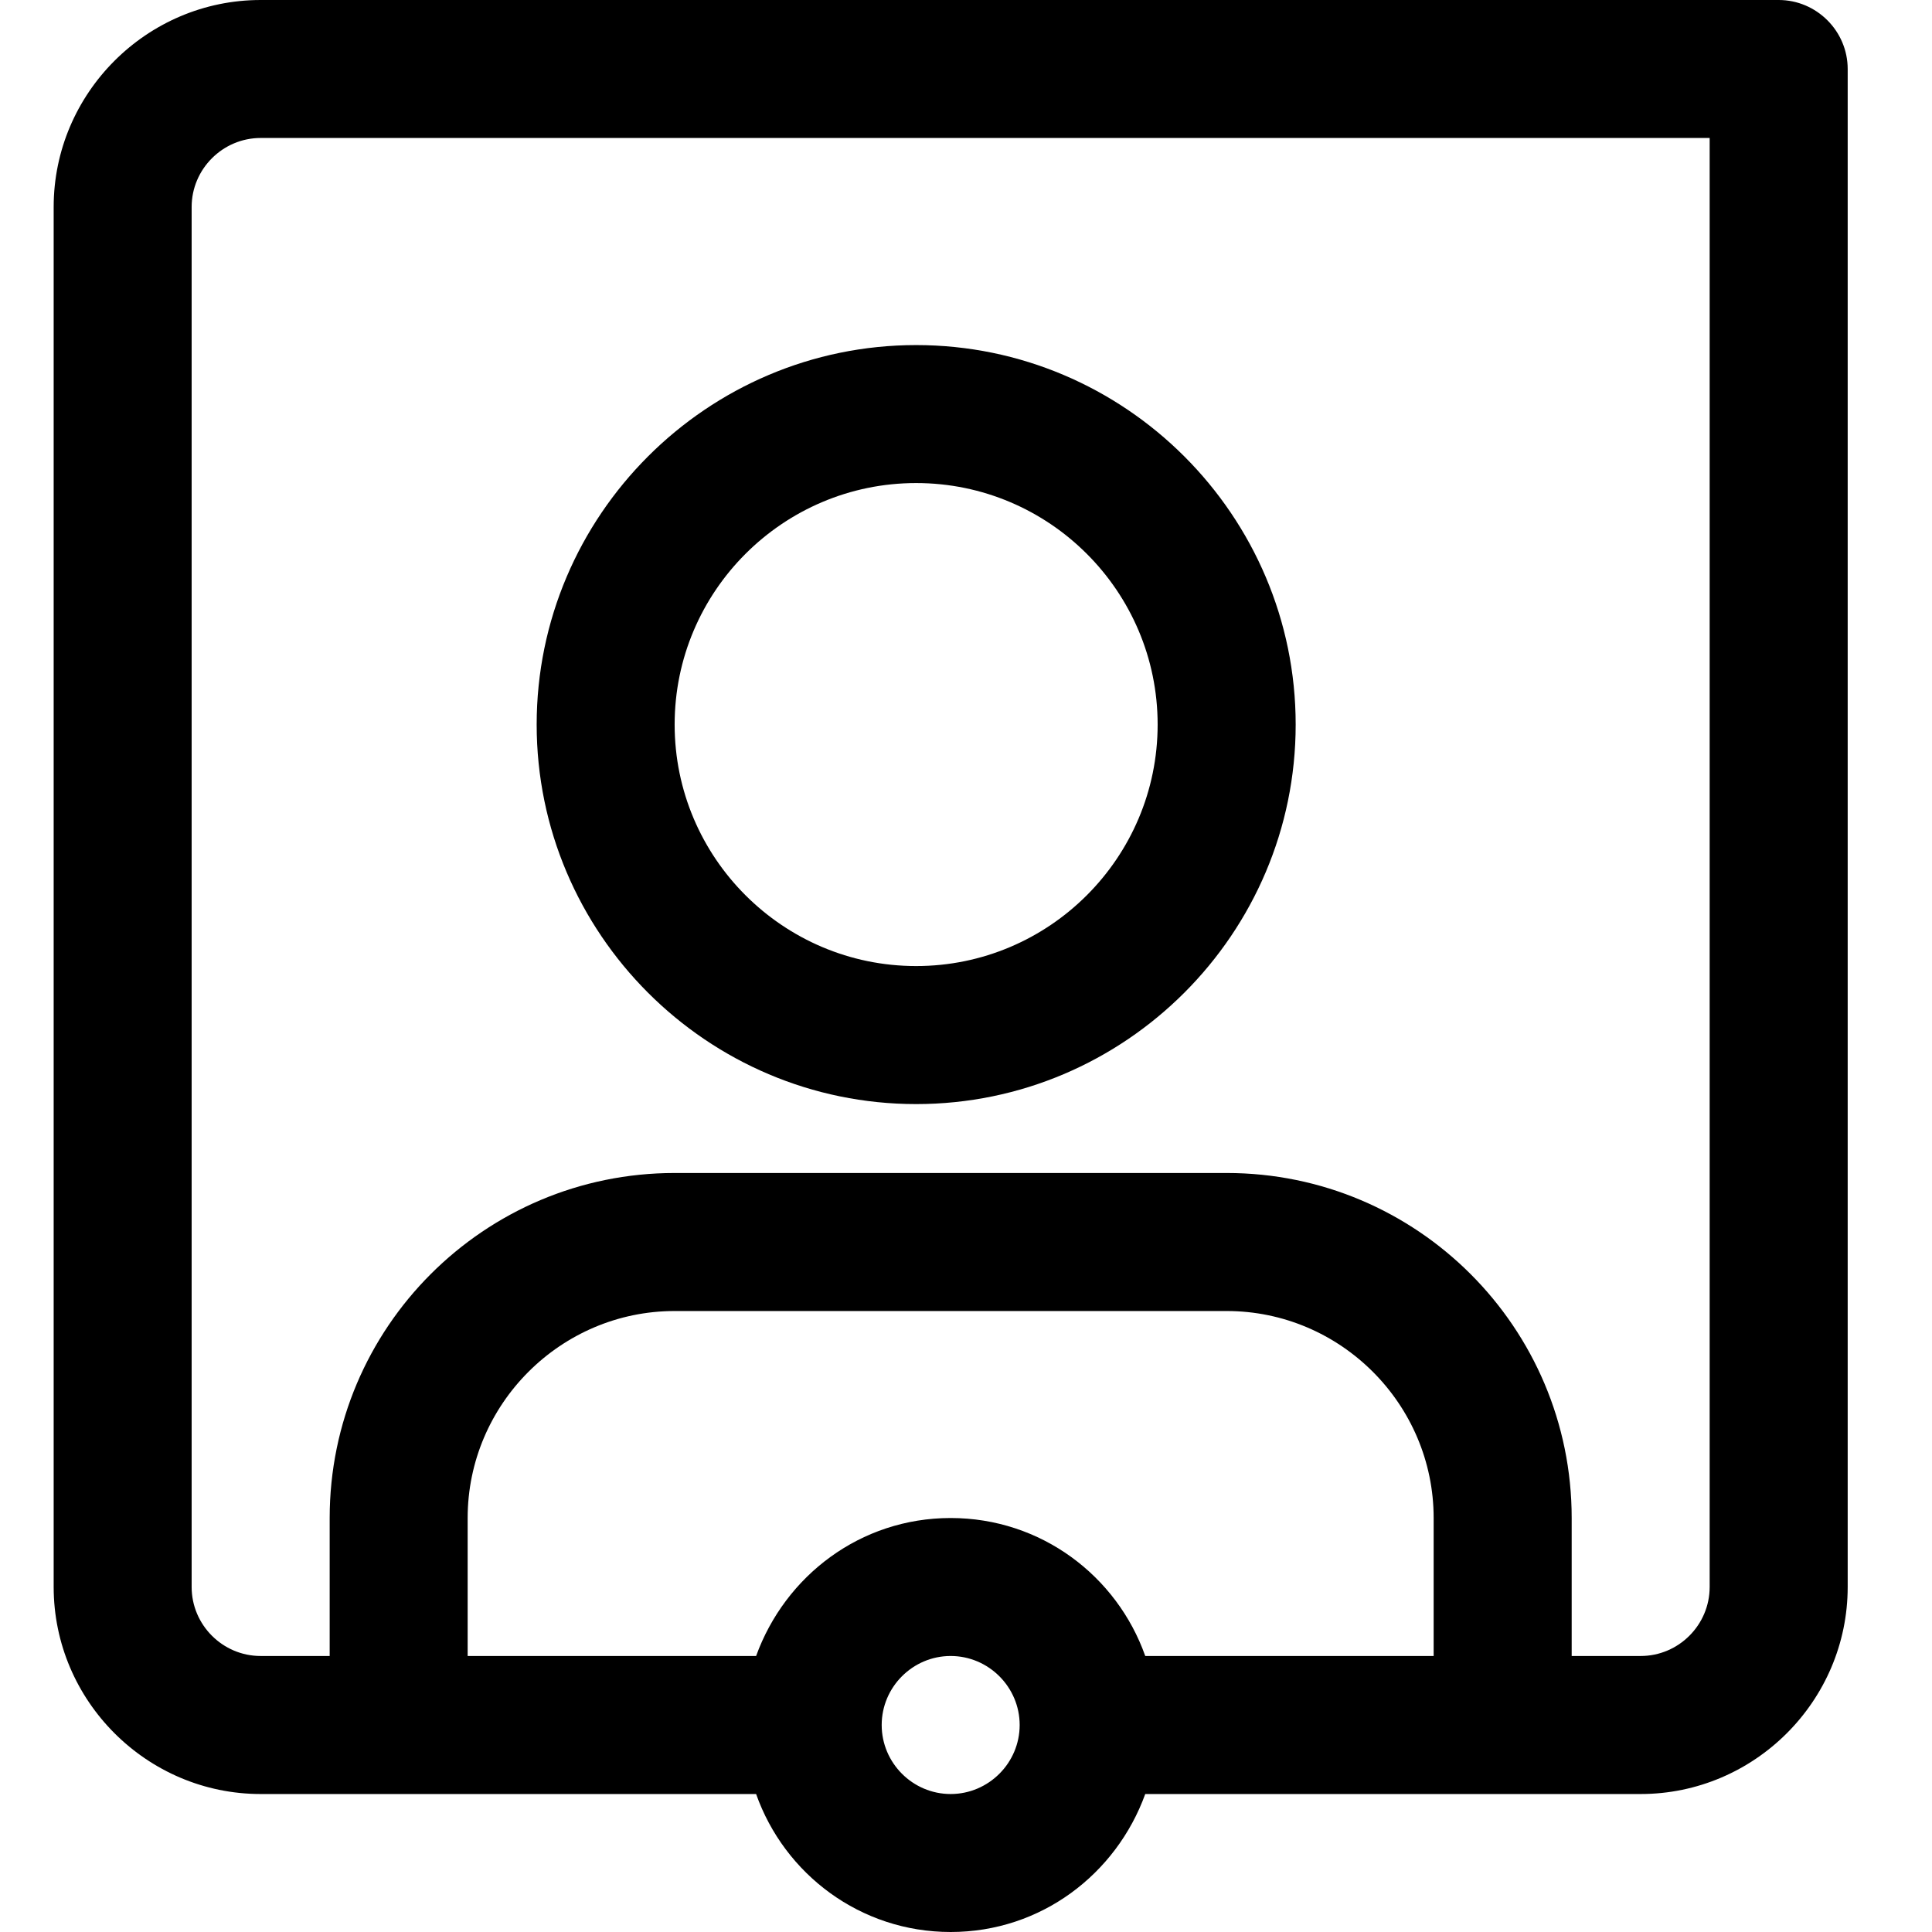<svg width="36" height="36" viewBox="0 0 36 36" fill="none" xmlns="http://www.w3.org/2000/svg">
<path d="M33.143 0H4.857C2.736 0 1 1.736 1 3.857V29.571C1 31.693 2.736 33.429 4.857 33.429H14.089C14.616 34.92 16.03 36 17.714 36C19.399 36 20.8 34.92 21.34 33.429H30.571C32.693 33.429 34.429 31.693 34.429 29.571V1.286C34.429 0.579 33.85 0 33.143 0ZM26.714 30.857H21.34C20.813 29.366 19.399 28.286 17.714 28.286C16.03 28.286 14.629 29.366 14.089 30.857H8.714V28.286C8.714 26.164 10.45 24.429 12.571 24.429H22.857C24.979 24.429 26.714 26.164 26.714 28.286V30.857ZM17.714 33.429C17.007 33.429 16.429 32.85 16.429 32.143C16.429 31.436 17.007 30.857 17.714 30.857C18.421 30.857 19 31.436 19 32.143C19 32.85 18.421 33.429 17.714 33.429ZM31.857 29.571C31.857 30.279 31.279 30.857 30.571 30.857H29.286V28.286C29.286 24.737 26.406 21.857 22.857 21.857H12.571C9.023 21.857 6.143 24.737 6.143 28.286V30.857H4.857C4.15 30.857 3.571 30.279 3.571 29.571V3.857C3.571 3.15 4.15 2.571 4.857 2.571H31.857V29.571Z" fill="black"/>
<path d="M17.071 20.573C20.967 20.573 24.143 17.397 24.143 13.501C24.143 9.605 20.967 6.43 17.071 6.43C13.176 6.43 10 9.605 10 13.501C10 17.397 13.176 20.573 17.071 20.573ZM17.071 9.001C19.553 9.001 21.571 11.02 21.571 13.501C21.571 15.982 19.553 18.001 17.071 18.001C14.59 18.001 12.571 15.982 12.571 13.501C12.571 11.02 14.59 9.001 17.071 9.001Z" fill="black"/>
</svg>
